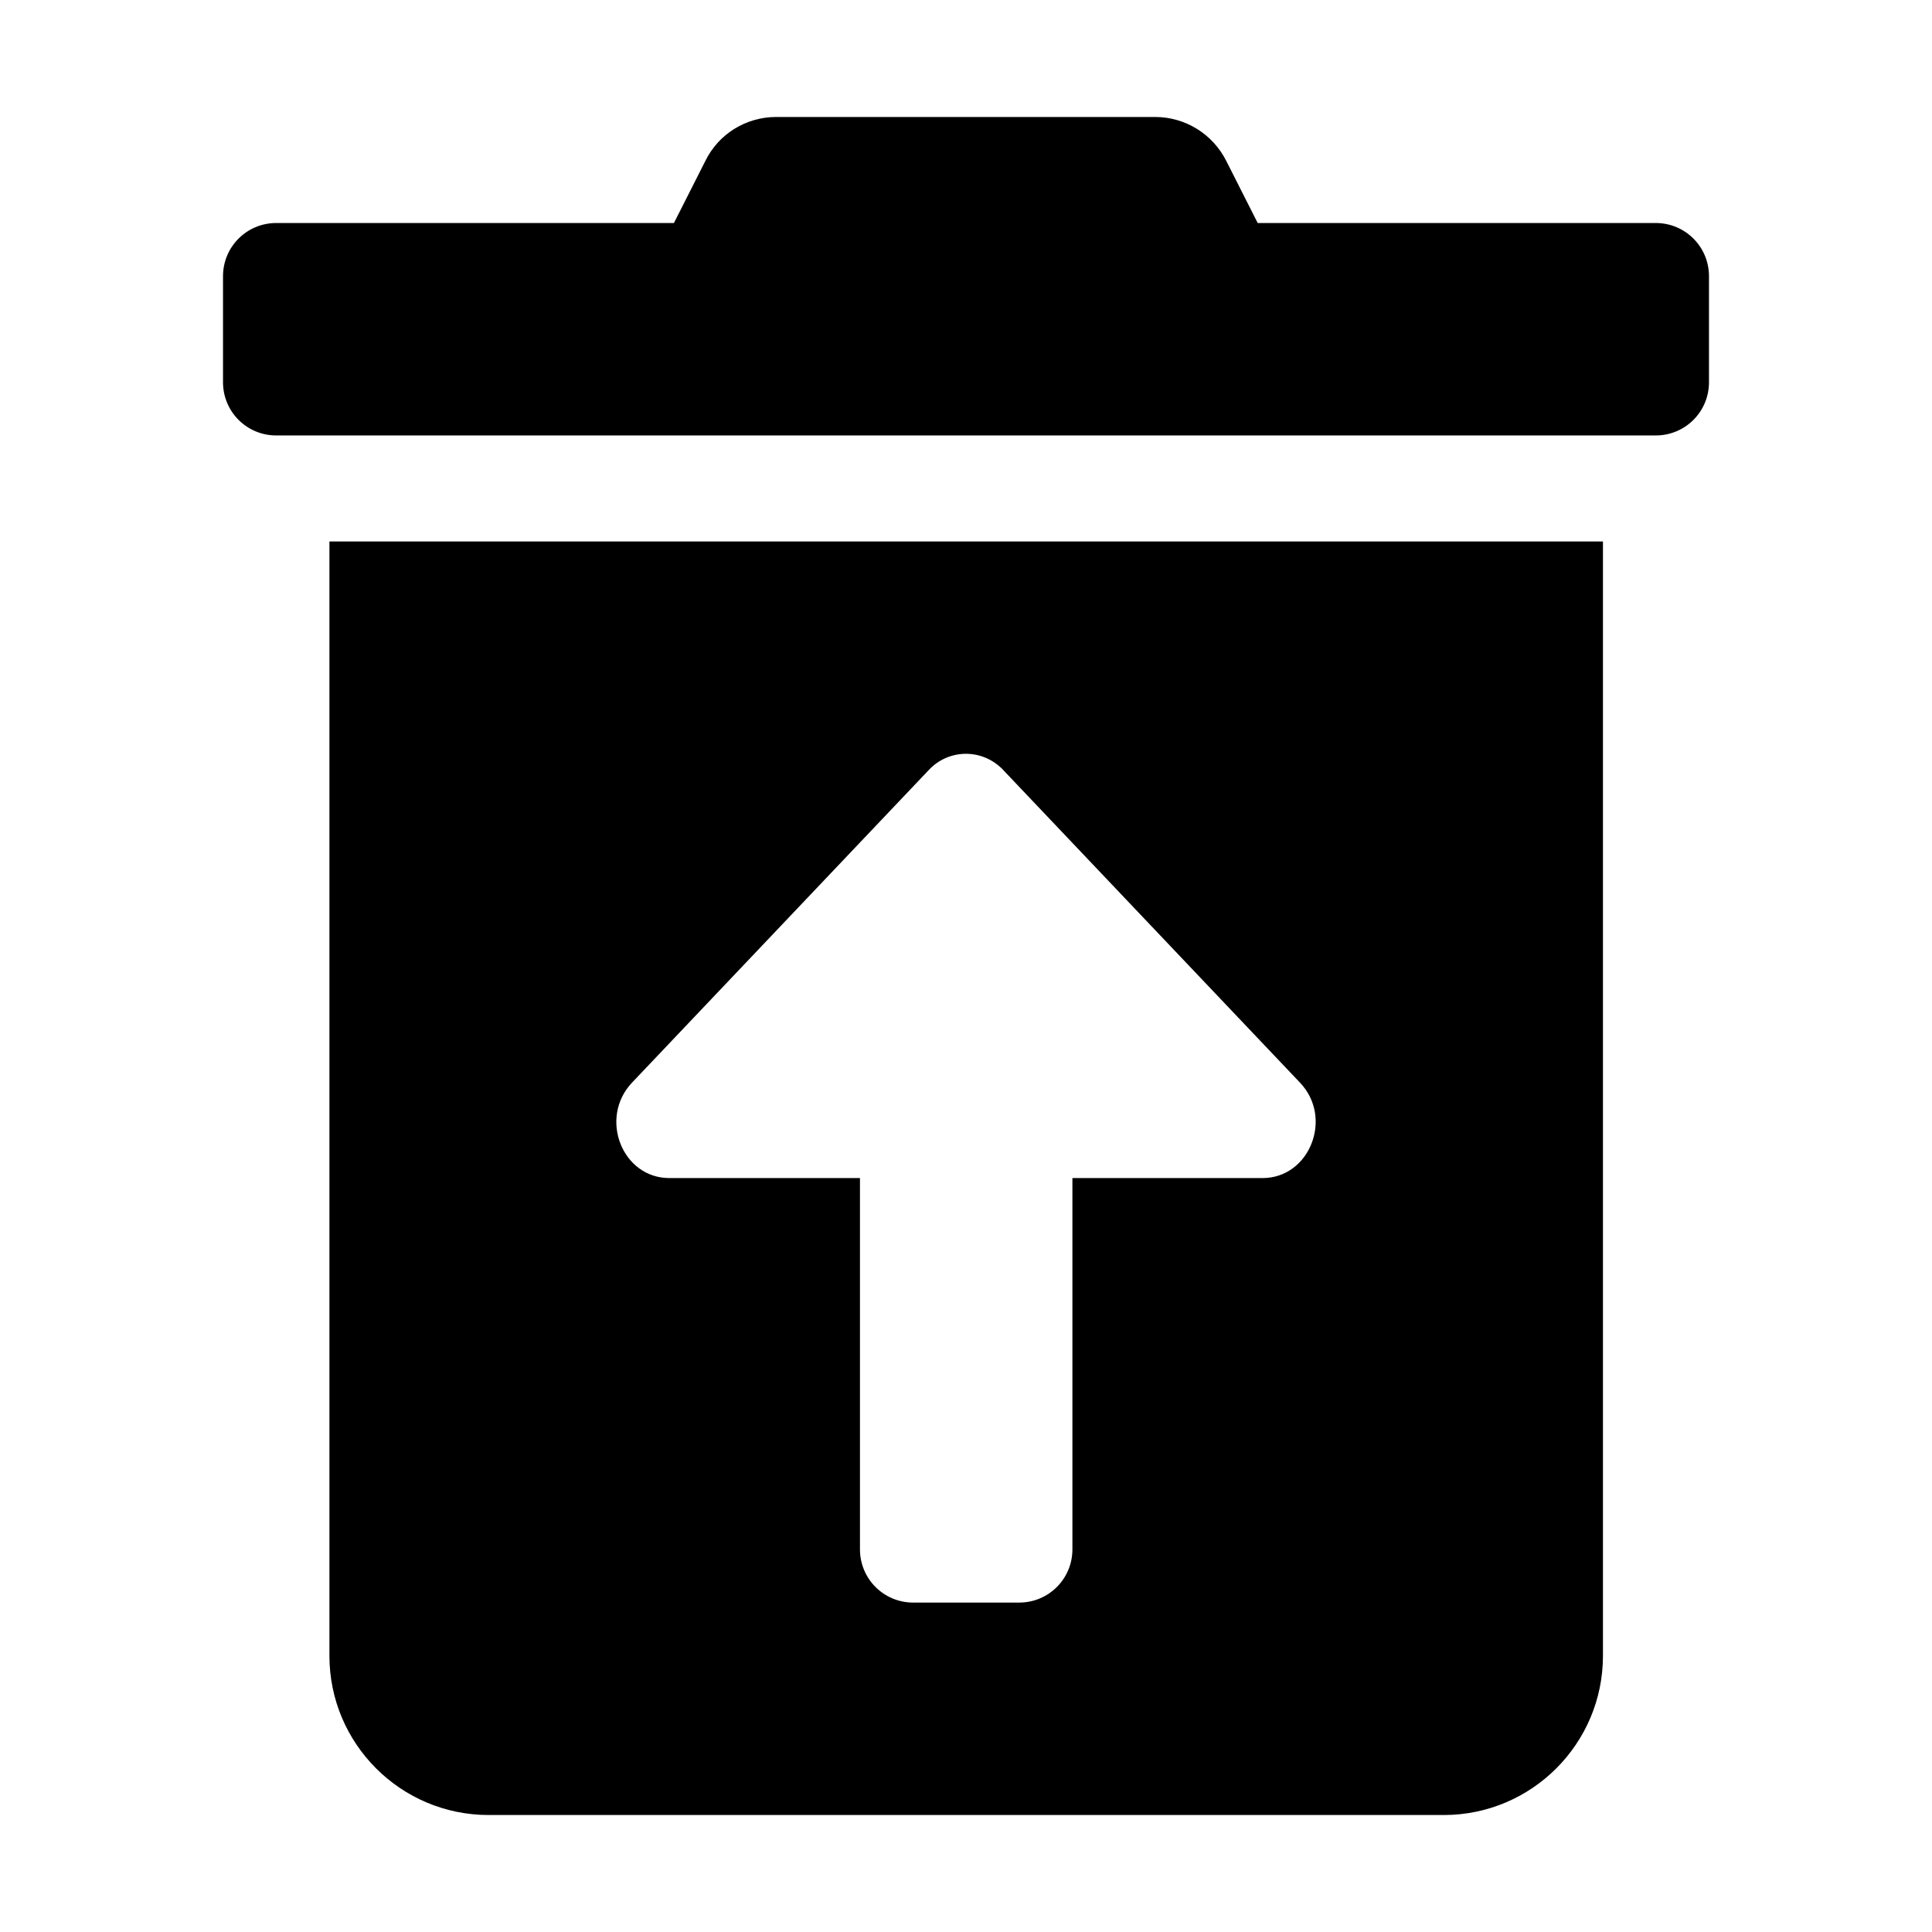 <?xml version="1.0" encoding="utf-8"?>
<!-- Generator: Adobe Illustrator 22.1.0, SVG Export Plug-In . SVG Version: 6.00 Build 0)  -->
<svg version="1.1" id="Layer_1" xmlns="http://www.w3.org/2000/svg" xmlns:xlink="http://www.w3.org/1999/xlink" x="0px" y="0px"
	 viewBox="0 0 512 512" style="enable-background:new 0 0 512 512;" xml:space="preserve">
<g>
	<path d="M87.3,438.8c0,23.3,18.9,42.2,42.2,42.2l0,0h253.1c23.3,0,42.2-18.9,42.2-42.2l0,0V143.5H87.3V438.8z M167.5,286.9
		l78.6-82.8c5.1-5.5,13.6-5.8,19.1-0.7c0.3,0.2,0.5,0.5,0.7,0.7l78.6,82.8c8.9,9.3,2.6,25.3-9.9,25.3h-50.4v98.4
		c0,7.8-6.3,14.1-14.1,14.1h-28.1c-7.8,0-14.1-6.3-14.1-14.1v-98.4h-50.4C164.9,312.3,158.6,296.3,167.5,286.9z M438.8,59.1H333.3
		l-8.3-16.4c-3.6-7.2-10.9-11.7-18.9-11.7H205.7c-8,0-15.3,4.5-18.8,11.7l-8.3,16.4H73.2c-7.8,0-14.1,6.3-14.1,14.1v28.1
		c0,7.8,6.3,14.1,14.1,14.1h365.6c7.8,0,14.1-6.3,14.1-14.1V73.2C452.9,65.4,446.6,59.1,438.8,59.1z"/>
</g>
</svg>
